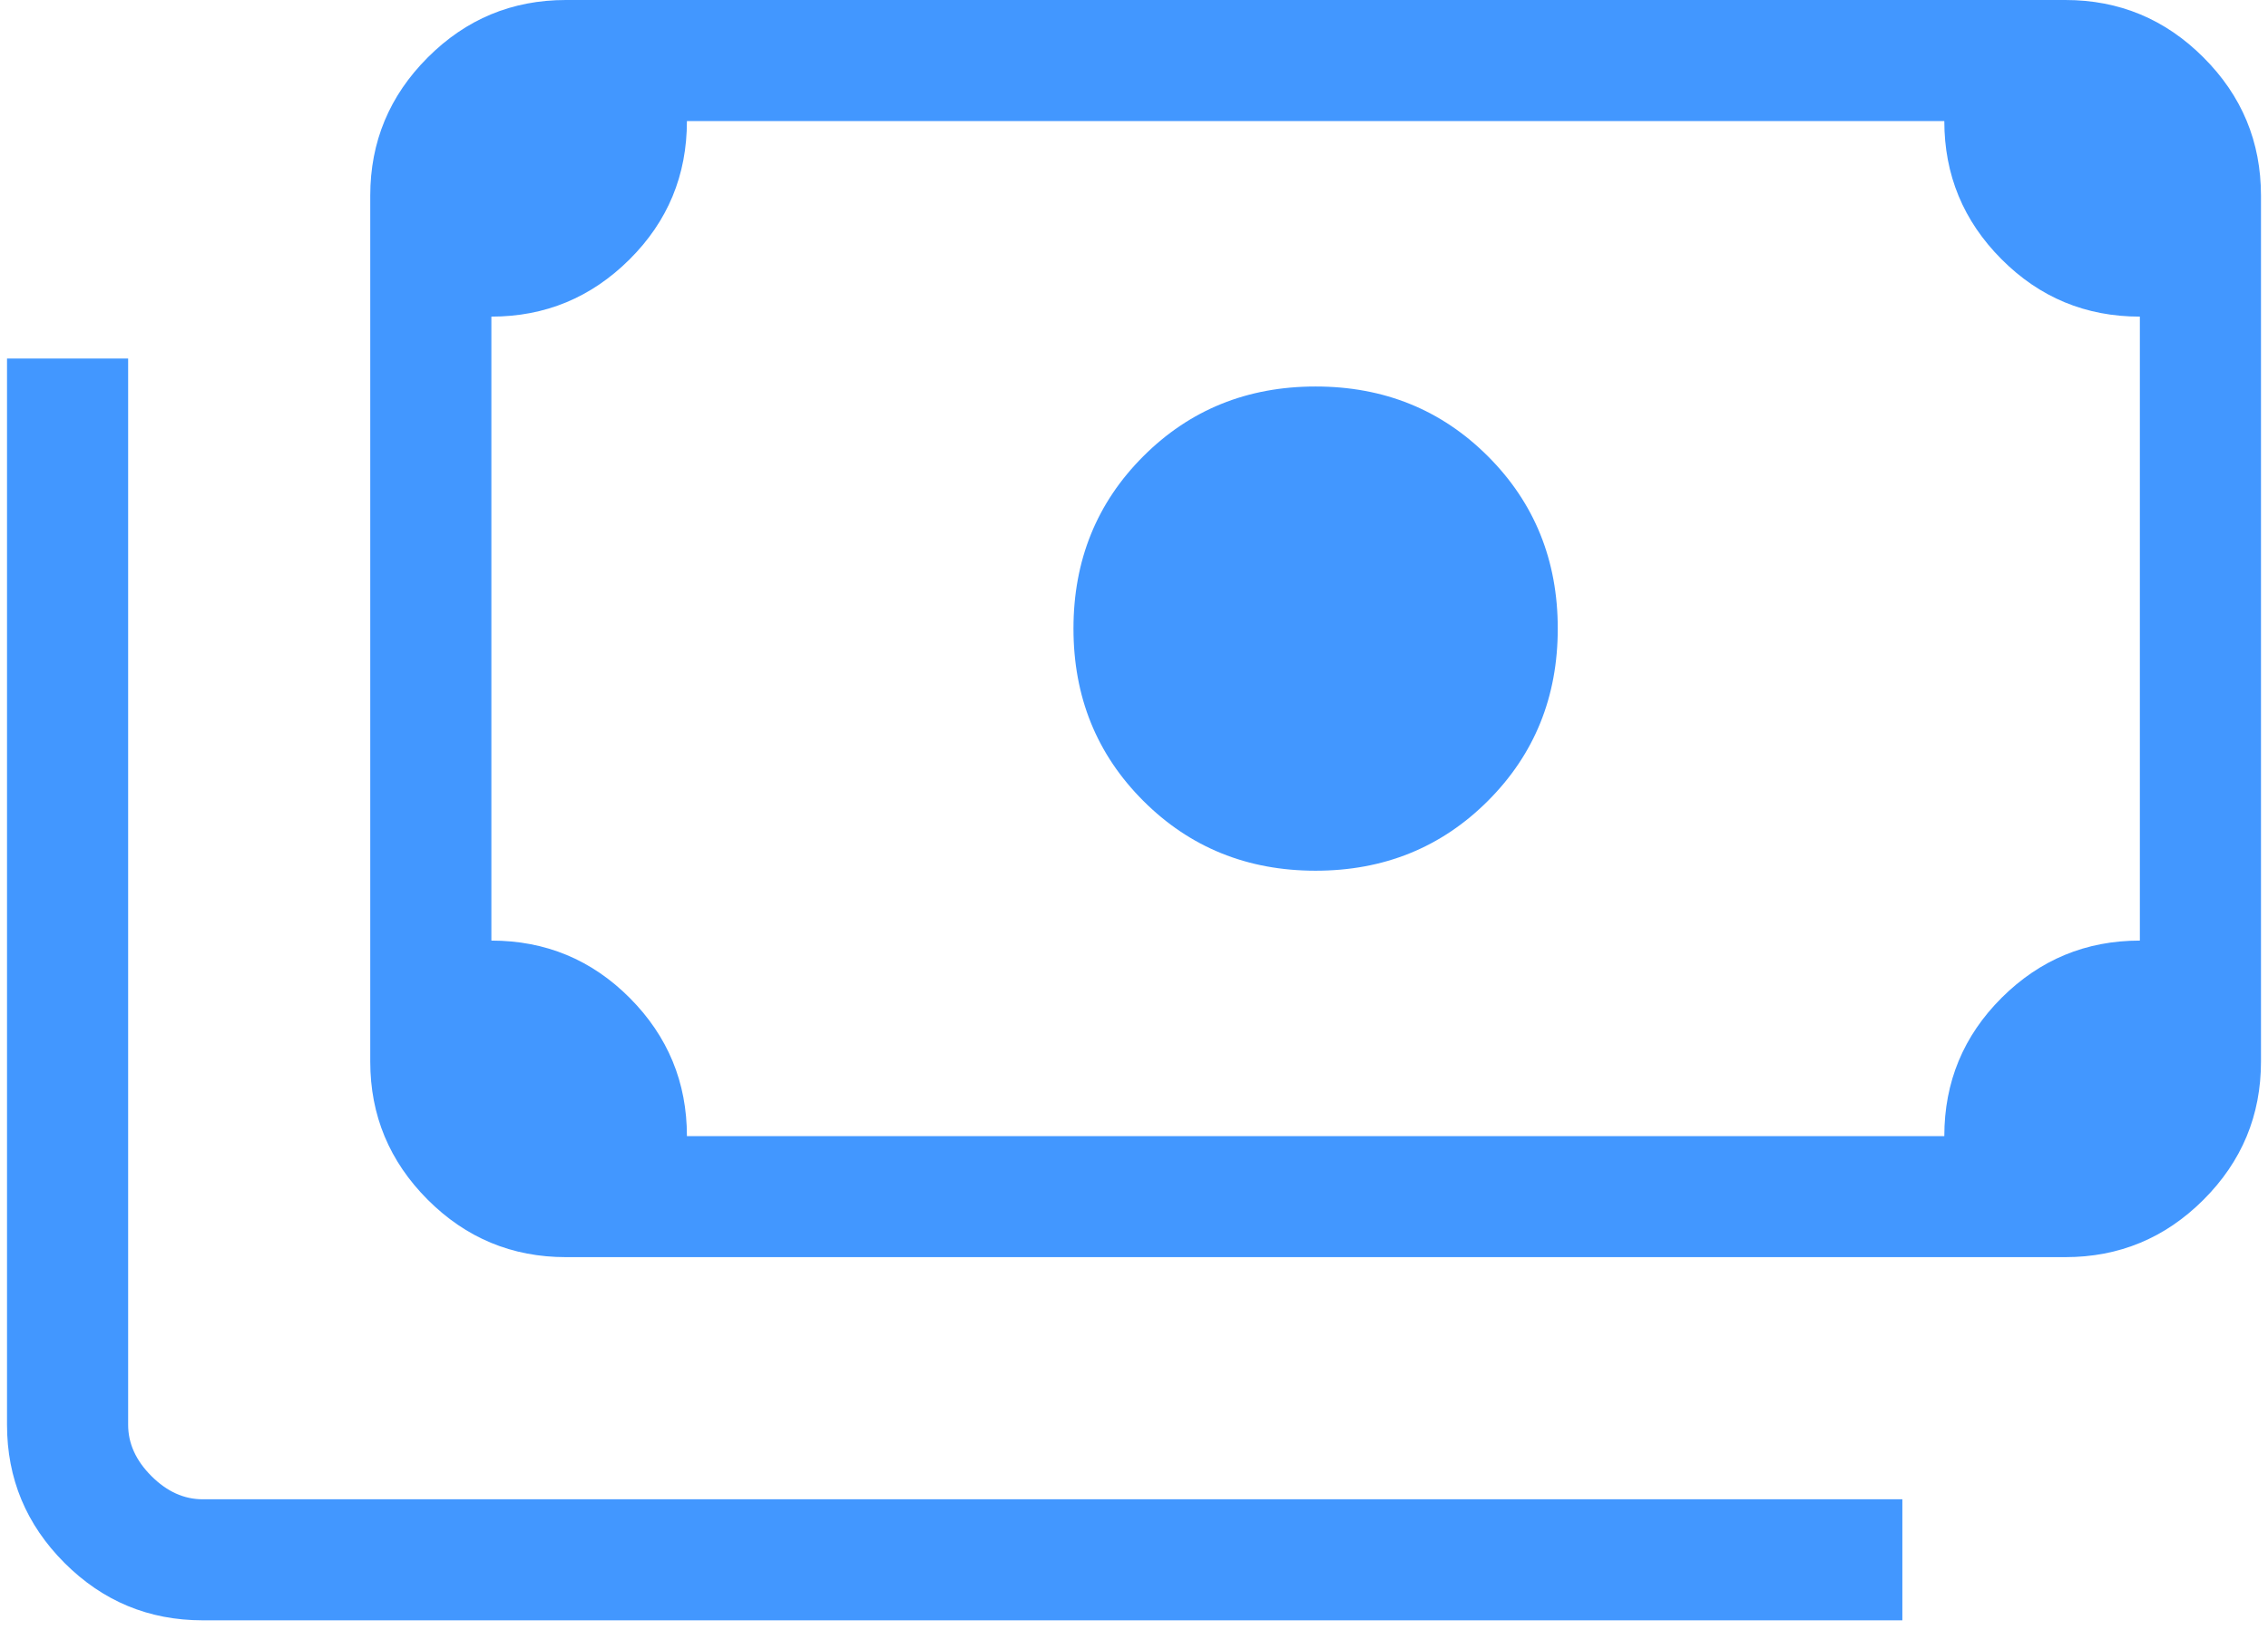 <?xml version="1.0" encoding="UTF-8"?>
<svg xmlns="http://www.w3.org/2000/svg" width="32" height="23" viewBox="0 0 32 23" fill="none">
  <path d="M18.562 12.287C17.599 12.287 16.788 11.958 16.131 11.301C15.474 10.644 15.146 9.834 15.146 8.87C15.146 7.907 15.474 7.096 16.131 6.439C16.788 5.782 17.599 5.454 18.562 5.454C19.526 5.454 20.337 5.782 20.994 6.439C21.651 7.096 21.979 7.907 21.979 8.87C21.979 9.834 21.651 10.644 20.994 11.301C20.337 11.958 19.526 12.287 18.562 12.287ZM7.984 17.74C7.225 17.74 6.575 17.47 6.035 16.93C5.495 16.389 5.224 15.74 5.224 14.981V2.76C5.224 2.001 5.495 1.351 6.035 0.811C6.575 0.27 7.225 0 7.984 0H29.141C29.9 0 30.55 0.27 31.09 0.811C31.631 1.351 31.901 2.001 31.901 2.76V14.981C31.901 15.74 31.631 16.389 31.09 16.93C30.55 17.47 29.9 17.74 29.141 17.74H7.984ZM9.692 16.032H27.433C27.433 15.268 27.703 14.617 28.243 14.079C28.784 13.541 29.433 13.273 30.192 13.273V4.468C29.428 4.468 28.777 4.198 28.239 3.657C27.701 3.117 27.433 2.467 27.433 1.708H9.692C9.692 2.473 9.422 3.124 8.882 3.661C8.341 4.199 7.692 4.468 6.933 4.468V13.273C7.697 13.273 8.348 13.543 8.886 14.083C9.423 14.623 9.692 15.273 9.692 16.032ZM26.841 22.865H2.859C2.1 22.865 1.45 22.595 0.91 22.055C0.37 21.514 0.099 20.865 0.099 20.106V5.059H1.808V20.106C1.808 20.369 1.917 20.61 2.136 20.829C2.355 21.048 2.596 21.157 2.859 21.157H26.841V22.865ZM7.984 16.032H6.933V1.708H7.984C7.699 1.708 7.453 1.812 7.245 2.02C7.037 2.229 6.933 2.475 6.933 2.76V14.981C6.933 15.265 7.037 15.512 7.245 15.72C7.453 15.928 7.699 16.032 7.984 16.032Z" fill="#4297FF"></path>
</svg>
